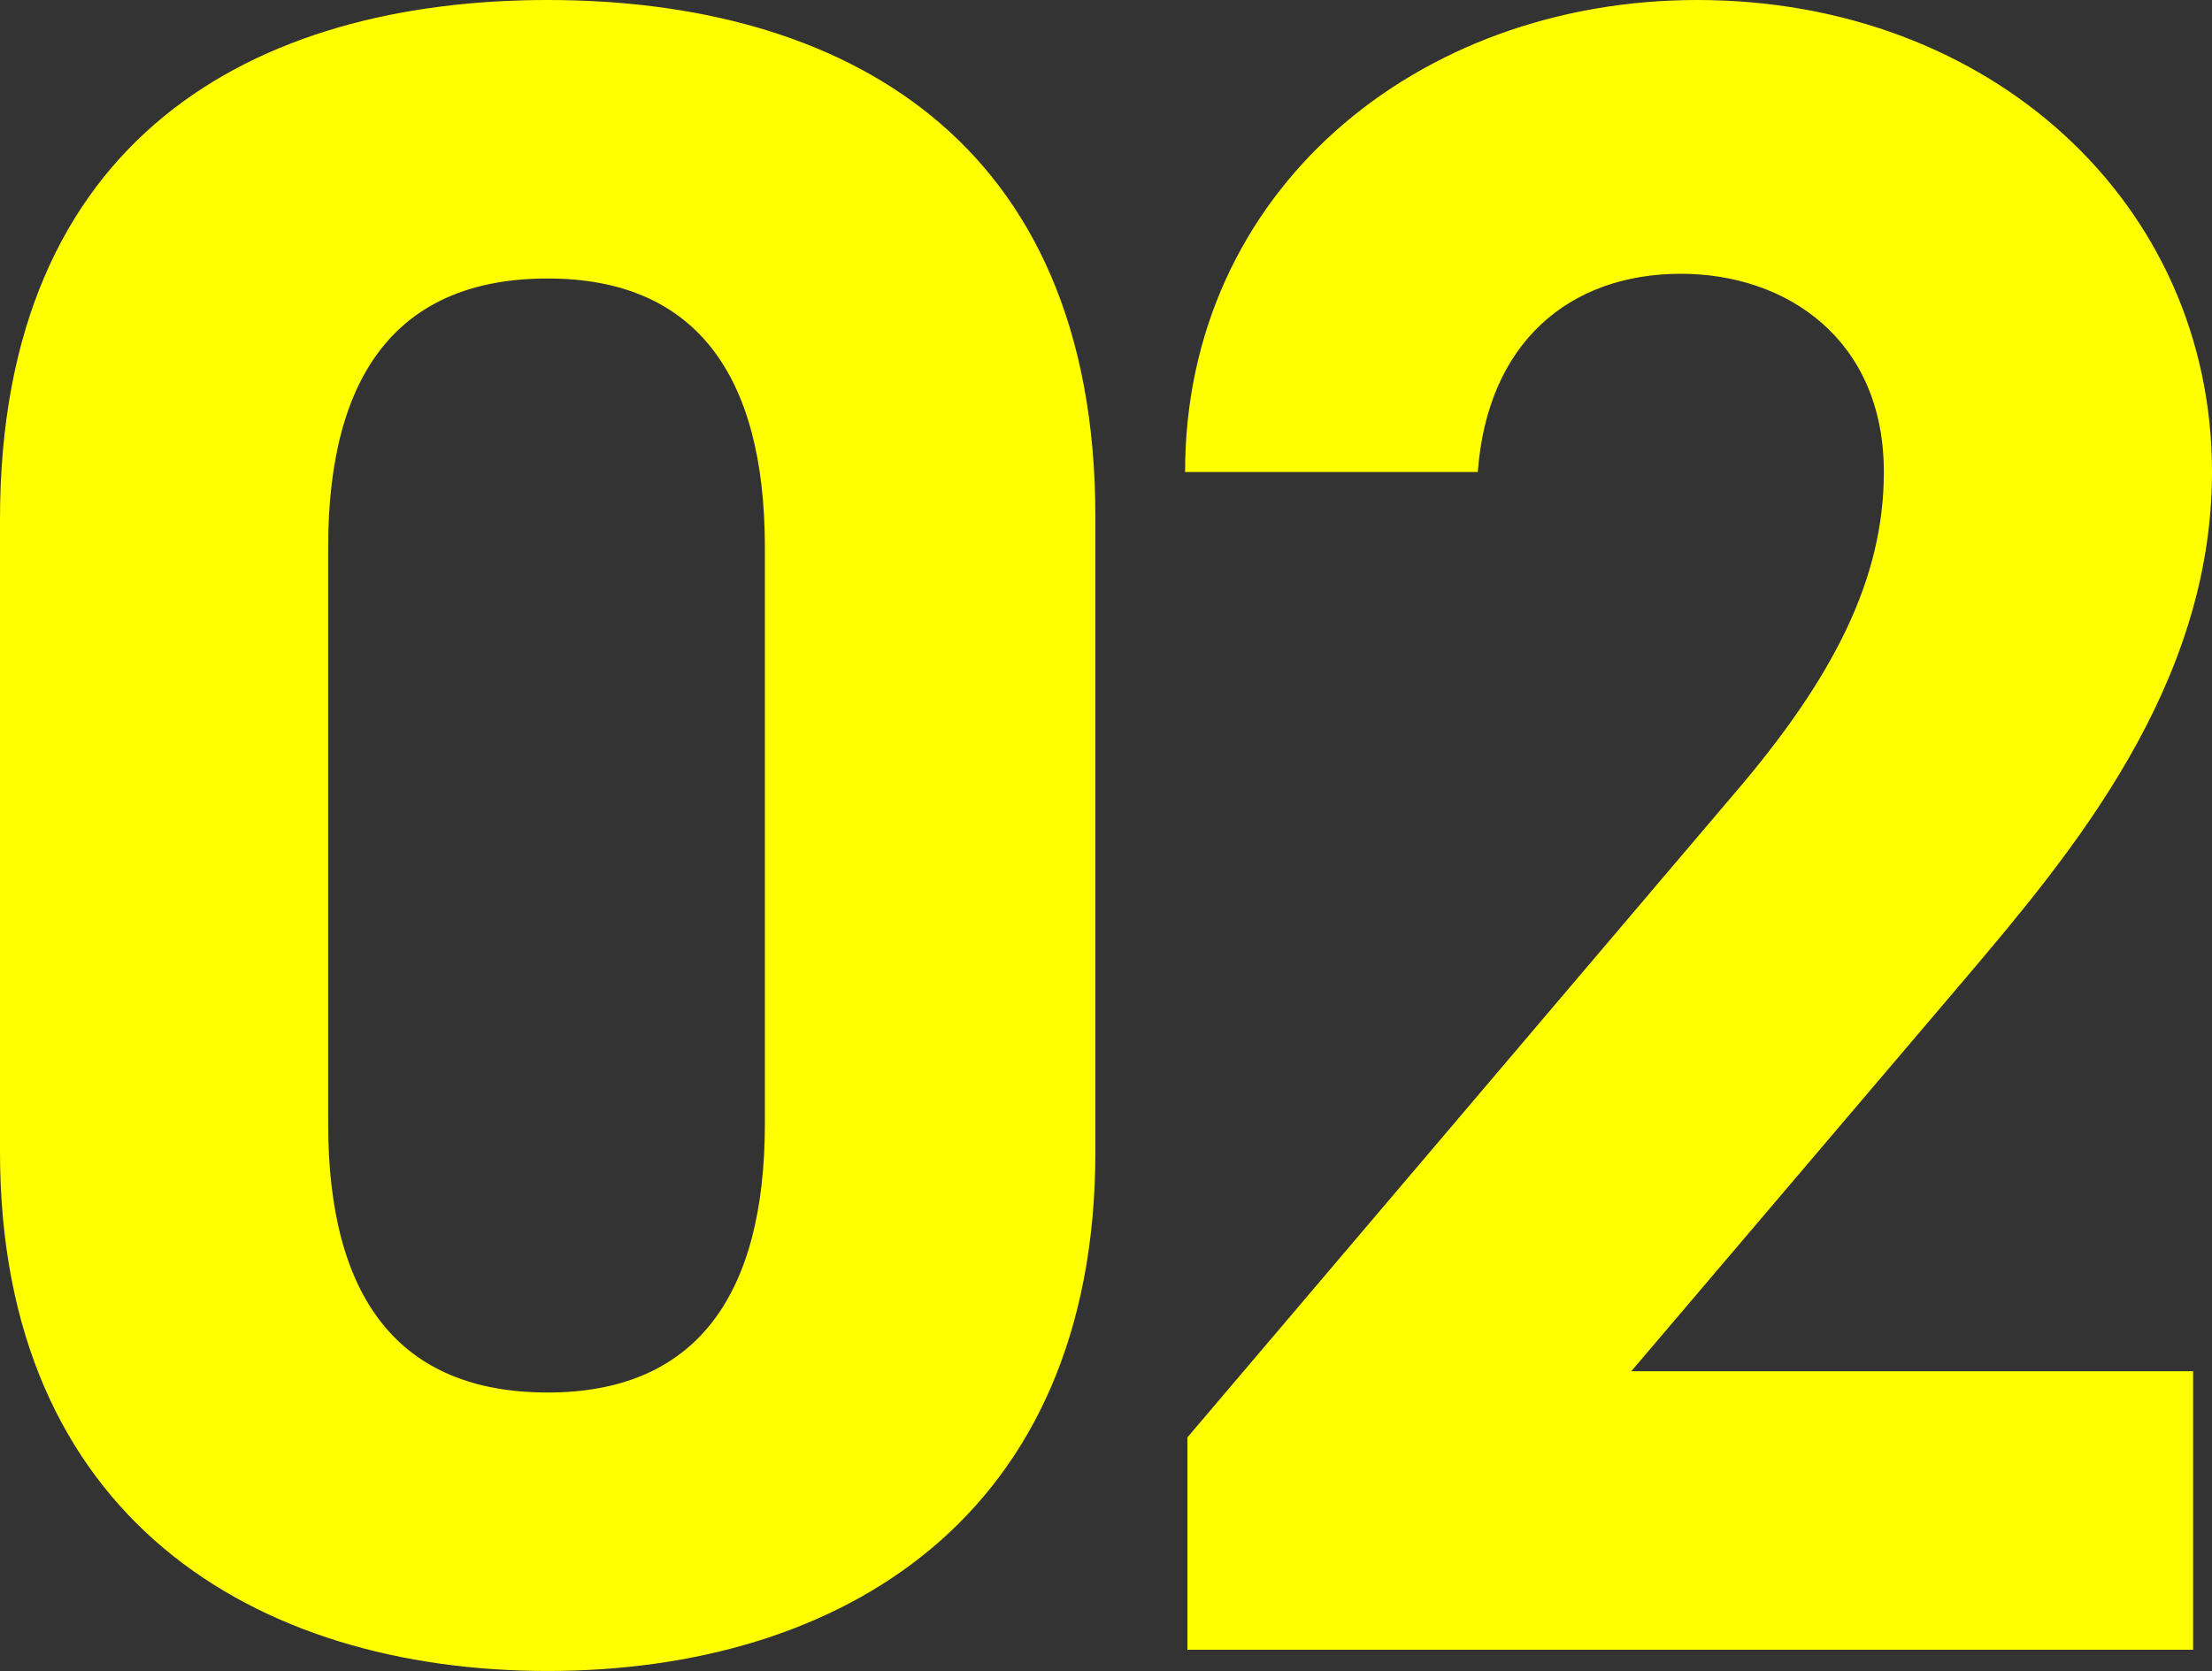 <svg xmlns="http://www.w3.org/2000/svg" width="110.566" height="83.545" viewBox="0 0 110.566 83.545">
  <rect x="0" y="0" width="110.566" height="83.545" fill="#333333" stroke="none"/>
  <path id="パス_35405" data-name="パス 35405" d="M59.236-56.64c0-19-12.744-25.842-27.376-25.842S4.484-75.638,4.484-56.522V-24.9c0,18.29,12.744,25.96,27.376,25.96S59.236-6.608,59.236-24.9Zm-16.52,1.534v28.792c0,8.732-3.54,13.452-10.856,13.452-7.434,0-10.974-4.72-10.974-13.452V-55.106c0-8.732,3.54-13.452,10.974-13.452C39.176-68.558,42.716-63.838,42.716-55.106Zm71.39,41.182H86.022L102.778-33.63c5.192-6.136,12.272-14.514,12.272-25.252,0-13.452-11.092-23.6-25.724-23.6-14.042,0-25.606,9.558-25.606,23.6H78.352c.472-6.49,4.6-9.912,10.148-9.912,5.31,0,10.148,3.3,10.148,9.912,0,5.31-2.478,10.266-7.552,16.166L63.838-10.62V0h50.268Z" transform="translate(-4.484 82.482)" fill="#ff0"/>
</svg>
